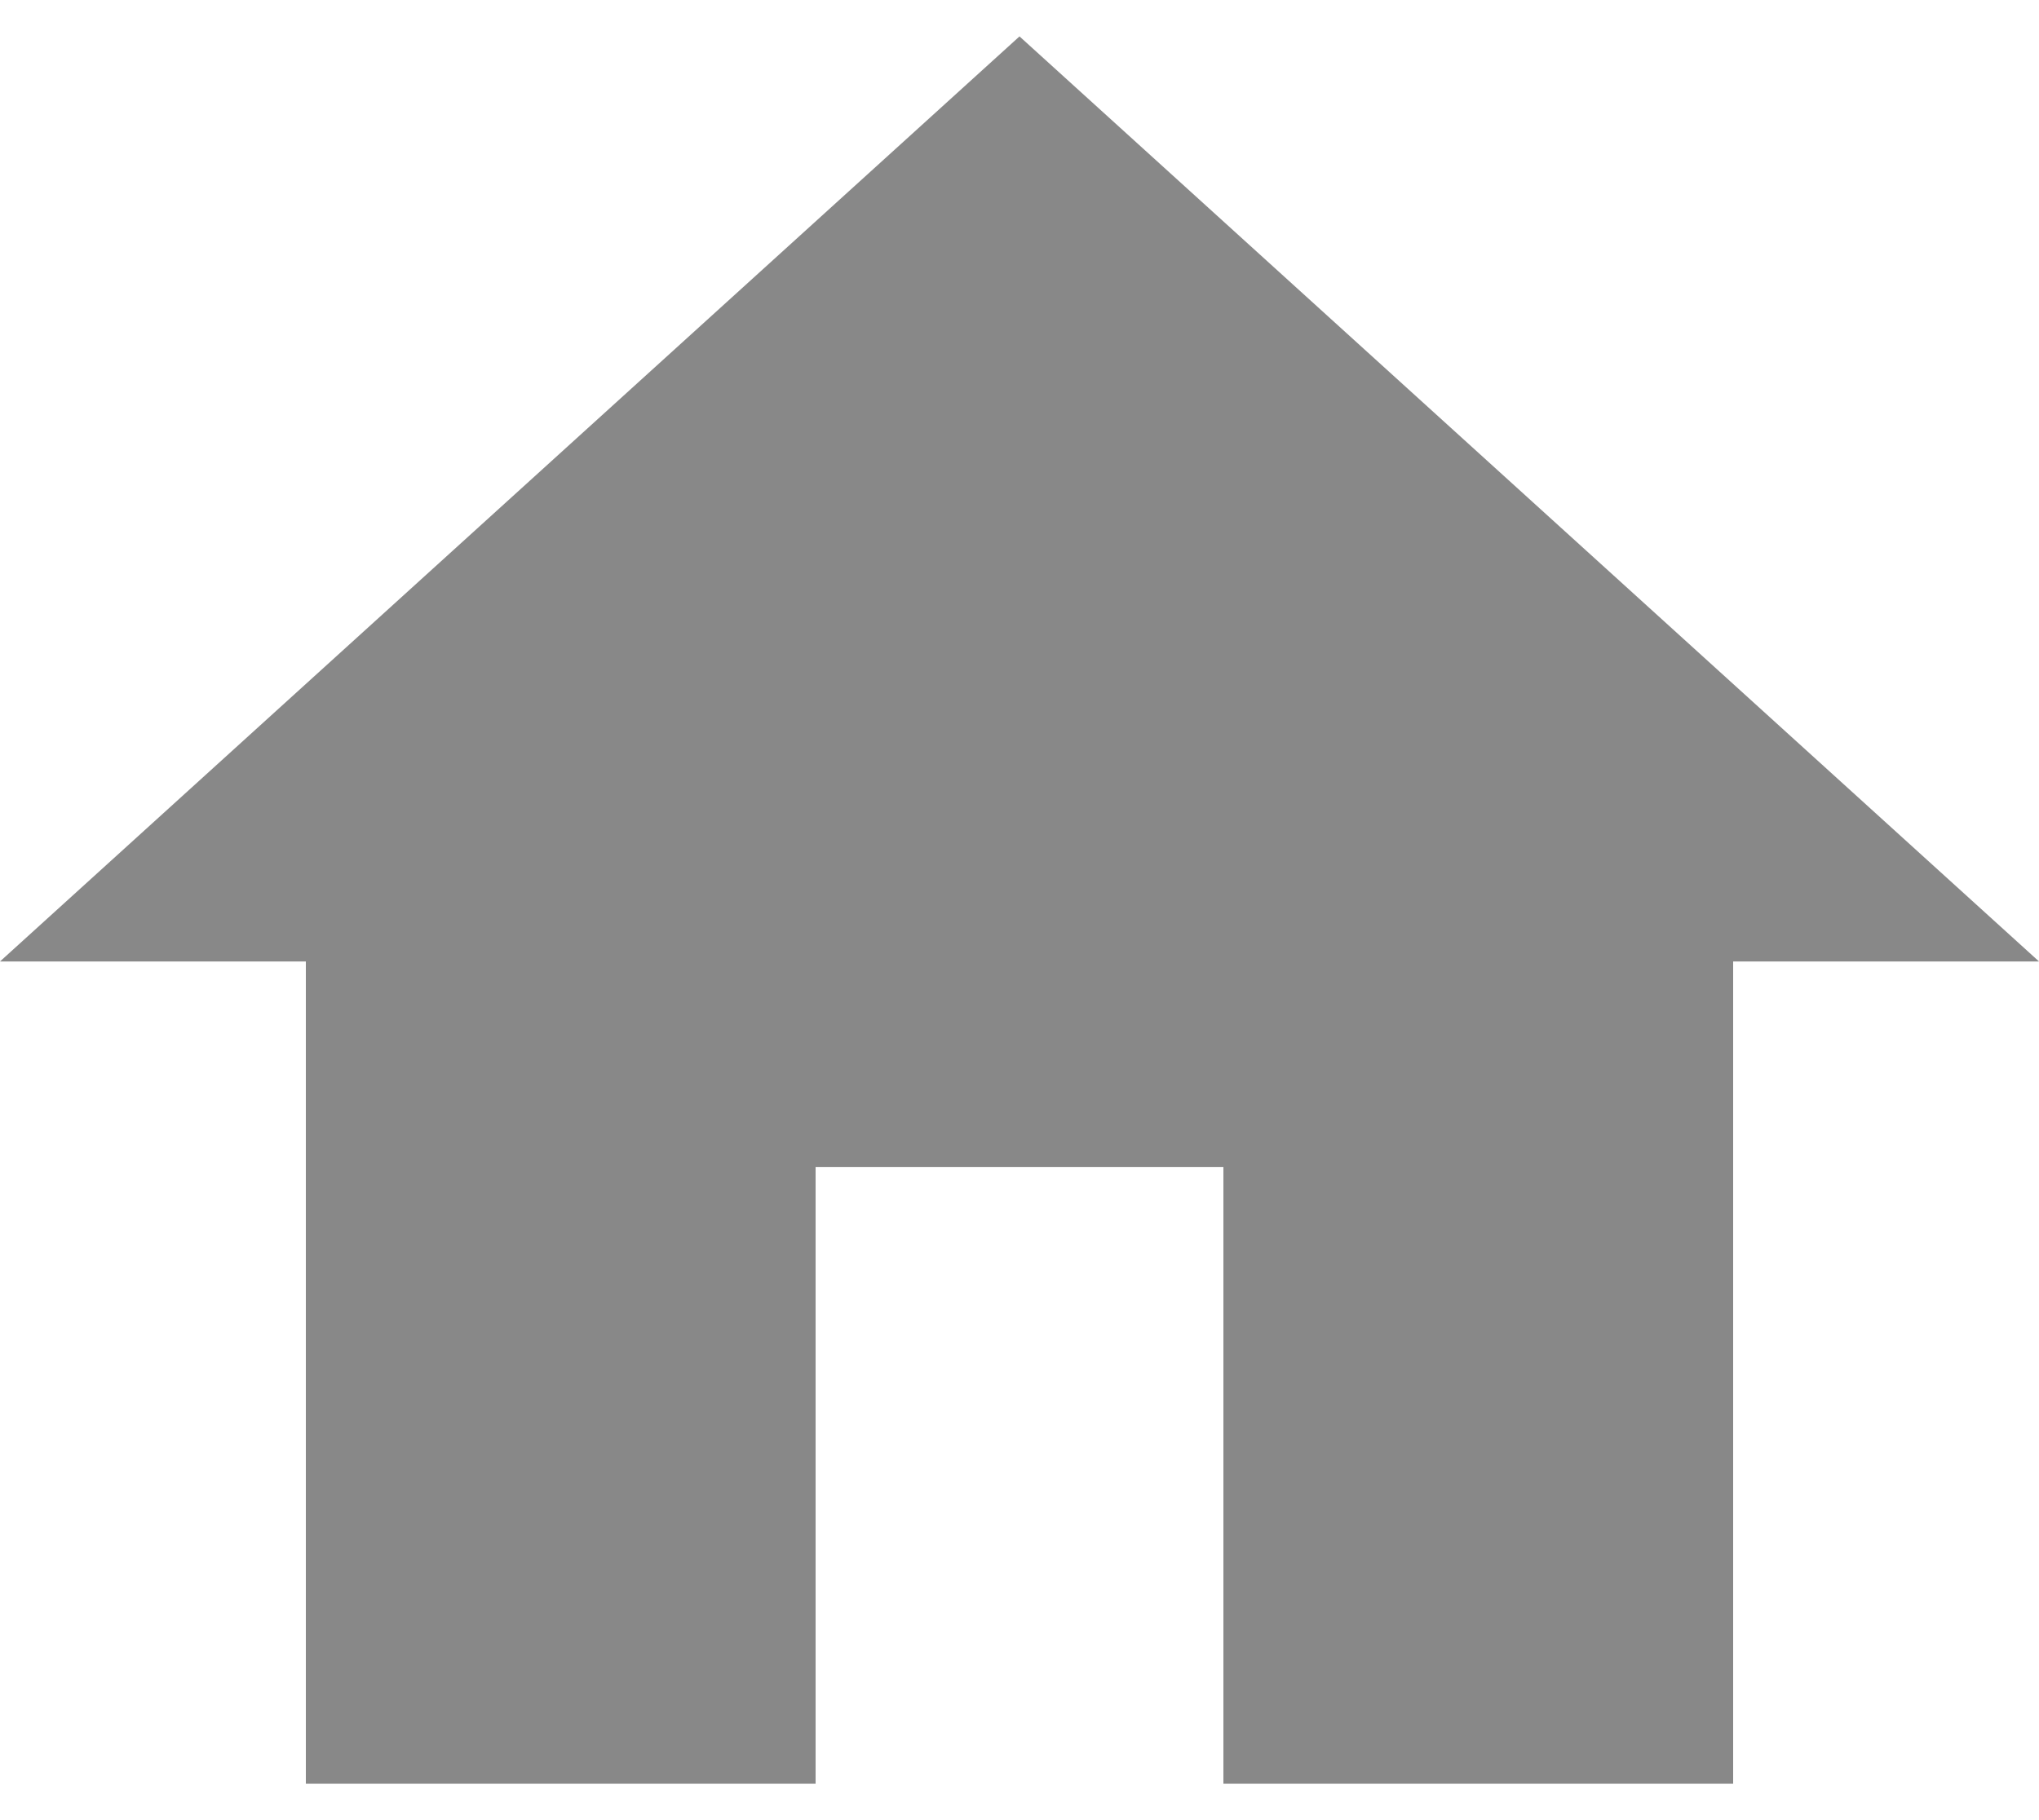 <svg width="28" height="25" viewBox="0 0 28 25" fill="none" xmlns="http://www.w3.org/2000/svg">
<path d="M11.2 24.5V16.029H16.8V24.5H23.8V13.206H28L14 0.5L0 13.206H4.2V24.5H11.2Z" fill="#888888"/>
</svg>

